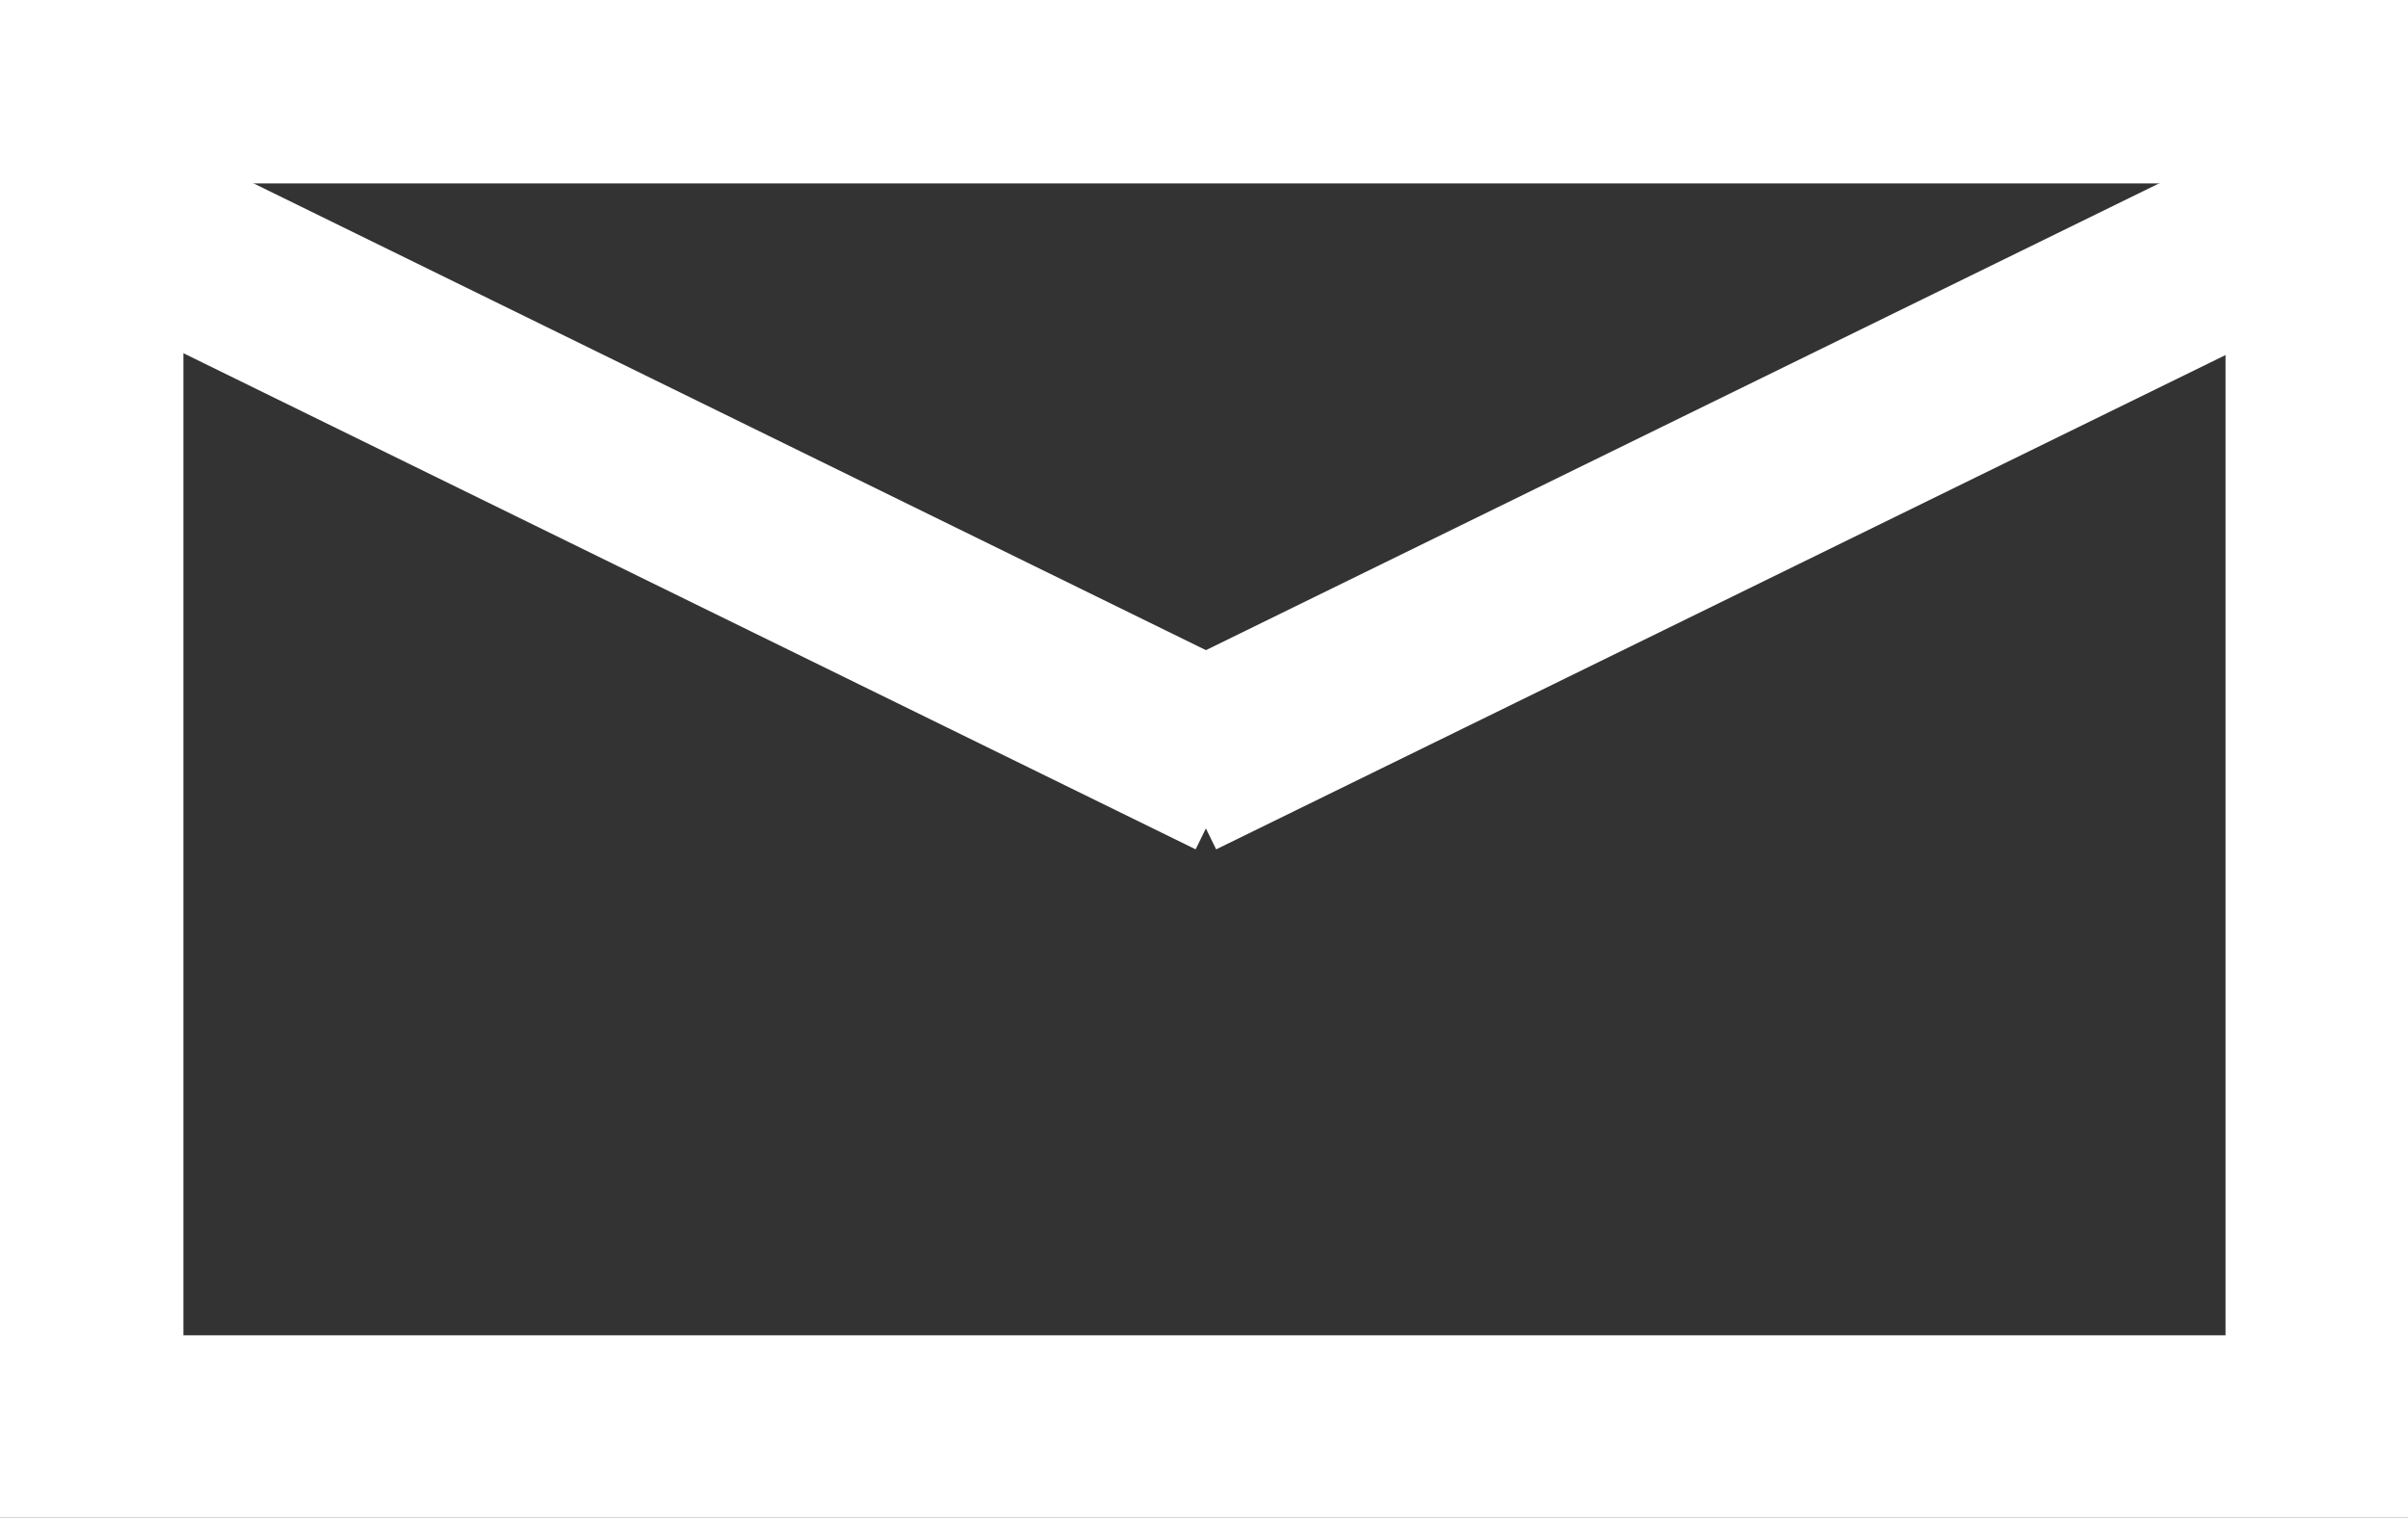 <svg xmlns="http://www.w3.org/2000/svg" xmlns:xlink="http://www.w3.org/1999/xlink" viewBox="0 0 25.21 15.89"><rect x="0" y="0" width="25.21" height="15.89" fill="#333333" stroke="none"/><defs><style>.cls-1,.cls-3{fill:none;}.cls-2{clip-path:url(#clip-path);}.cls-3{stroke:#fff;stroke-width:1.92px;}</style><clipPath id="clip-path"><rect class="cls-1" width="25.21" height="15.89"/></clipPath></defs><title>epde_nl</title><g id="Ebene_2" data-name="Ebene 2"><g id="Ebene_1-2" data-name="Ebene 1"><g class="cls-2"><rect class="cls-3" x="0.96" y="0.96" width="23.3" height="13.98"/><line class="cls-3" x1="1.29" y1="2.32" x2="12.94" y2="8.03"/><line class="cls-3" x1="23.97" y1="2.32" x2="12.31" y2="8.03"/></g></g></g></svg>